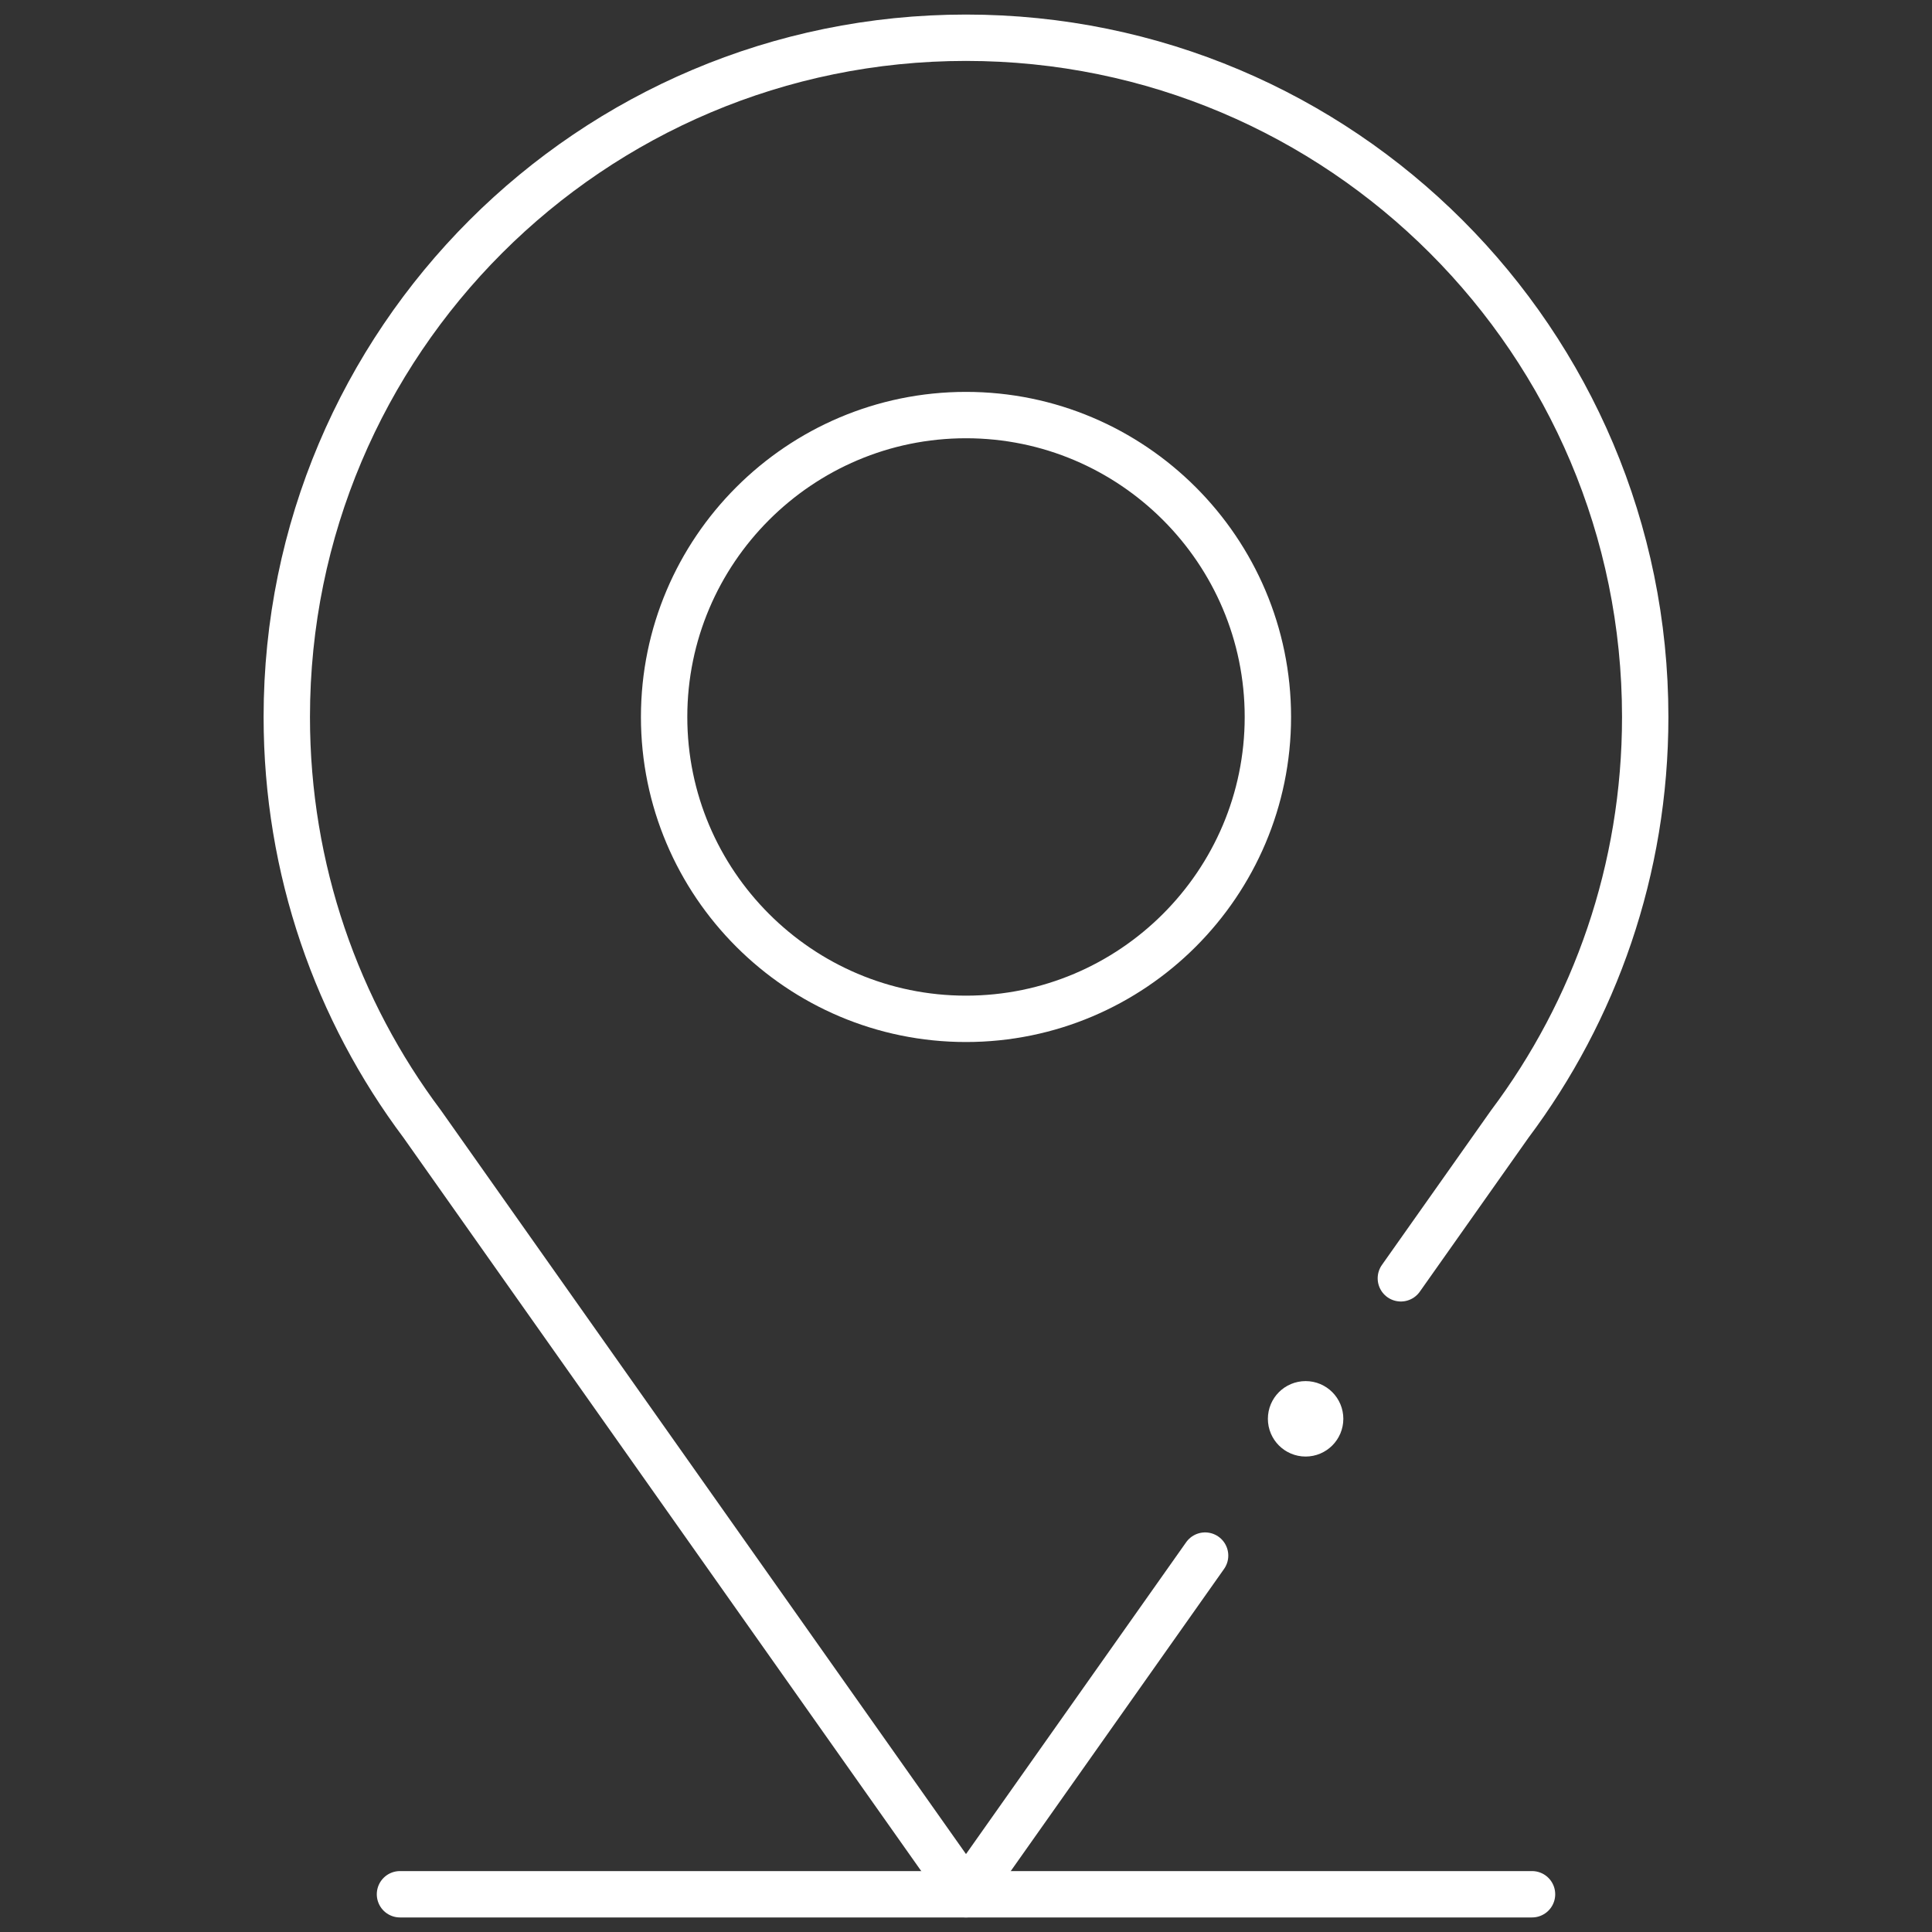 <svg width="75" height="75" viewBox="0 0 75 75" fill="none" xmlns="http://www.w3.org/2000/svg">
<rect x="0" y="0" width="75" height="75" fill="#333333" stroke="none"/>
<mask id="mask0_102_1643" style="mask-type:luminance" maskUnits="userSpaceOnUse" x="0" y="0" width="75" height="75">
<path d="M74.1 74.1V0.9H0.9V74.1H74.1Z" fill="white" stroke="white" stroke-width="1.8"/>
</mask>
<g mask="url(#mask0_102_1643)">
<path d="M15.527 73.535H59.473" stroke="white" stroke-width="1.8" stroke-miterlimit="10" stroke-linecap="round" stroke-linejoin="round"/>
<path d="M37.5 39.551C31.038 39.551 25.781 34.294 25.781 27.832C25.781 21.371 31.038 16.113 37.5 16.113C43.961 16.113 49.219 21.371 49.219 27.832C49.219 34.294 43.961 39.551 37.5 39.551Z" stroke="white" stroke-width="1.8" stroke-miterlimit="10" stroke-linecap="round" stroke-linejoin="round"/>
<path d="M50.684 55.643C50.995 55.643 51.248 55.39 51.248 55.078C51.248 54.766 50.995 54.514 50.684 54.514C50.372 54.514 50.119 54.766 50.119 55.078C50.119 55.39 50.372 55.643 50.684 55.643Z" fill="white" stroke="white" stroke-width="1.8"/>
<path d="M46.782 60.388L37.5 73.535L16.393 43.638C13.09 39.233 11.133 33.762 11.133 27.832C11.133 13.27 22.938 1.465 37.5 1.465C52.062 1.465 63.867 13.27 63.867 27.832C63.867 33.762 61.91 39.233 58.607 43.638L54.381 49.624" stroke="white" stroke-width="1.8" stroke-miterlimit="10" stroke-linecap="round" stroke-linejoin="round"/>
</g>
</svg>
